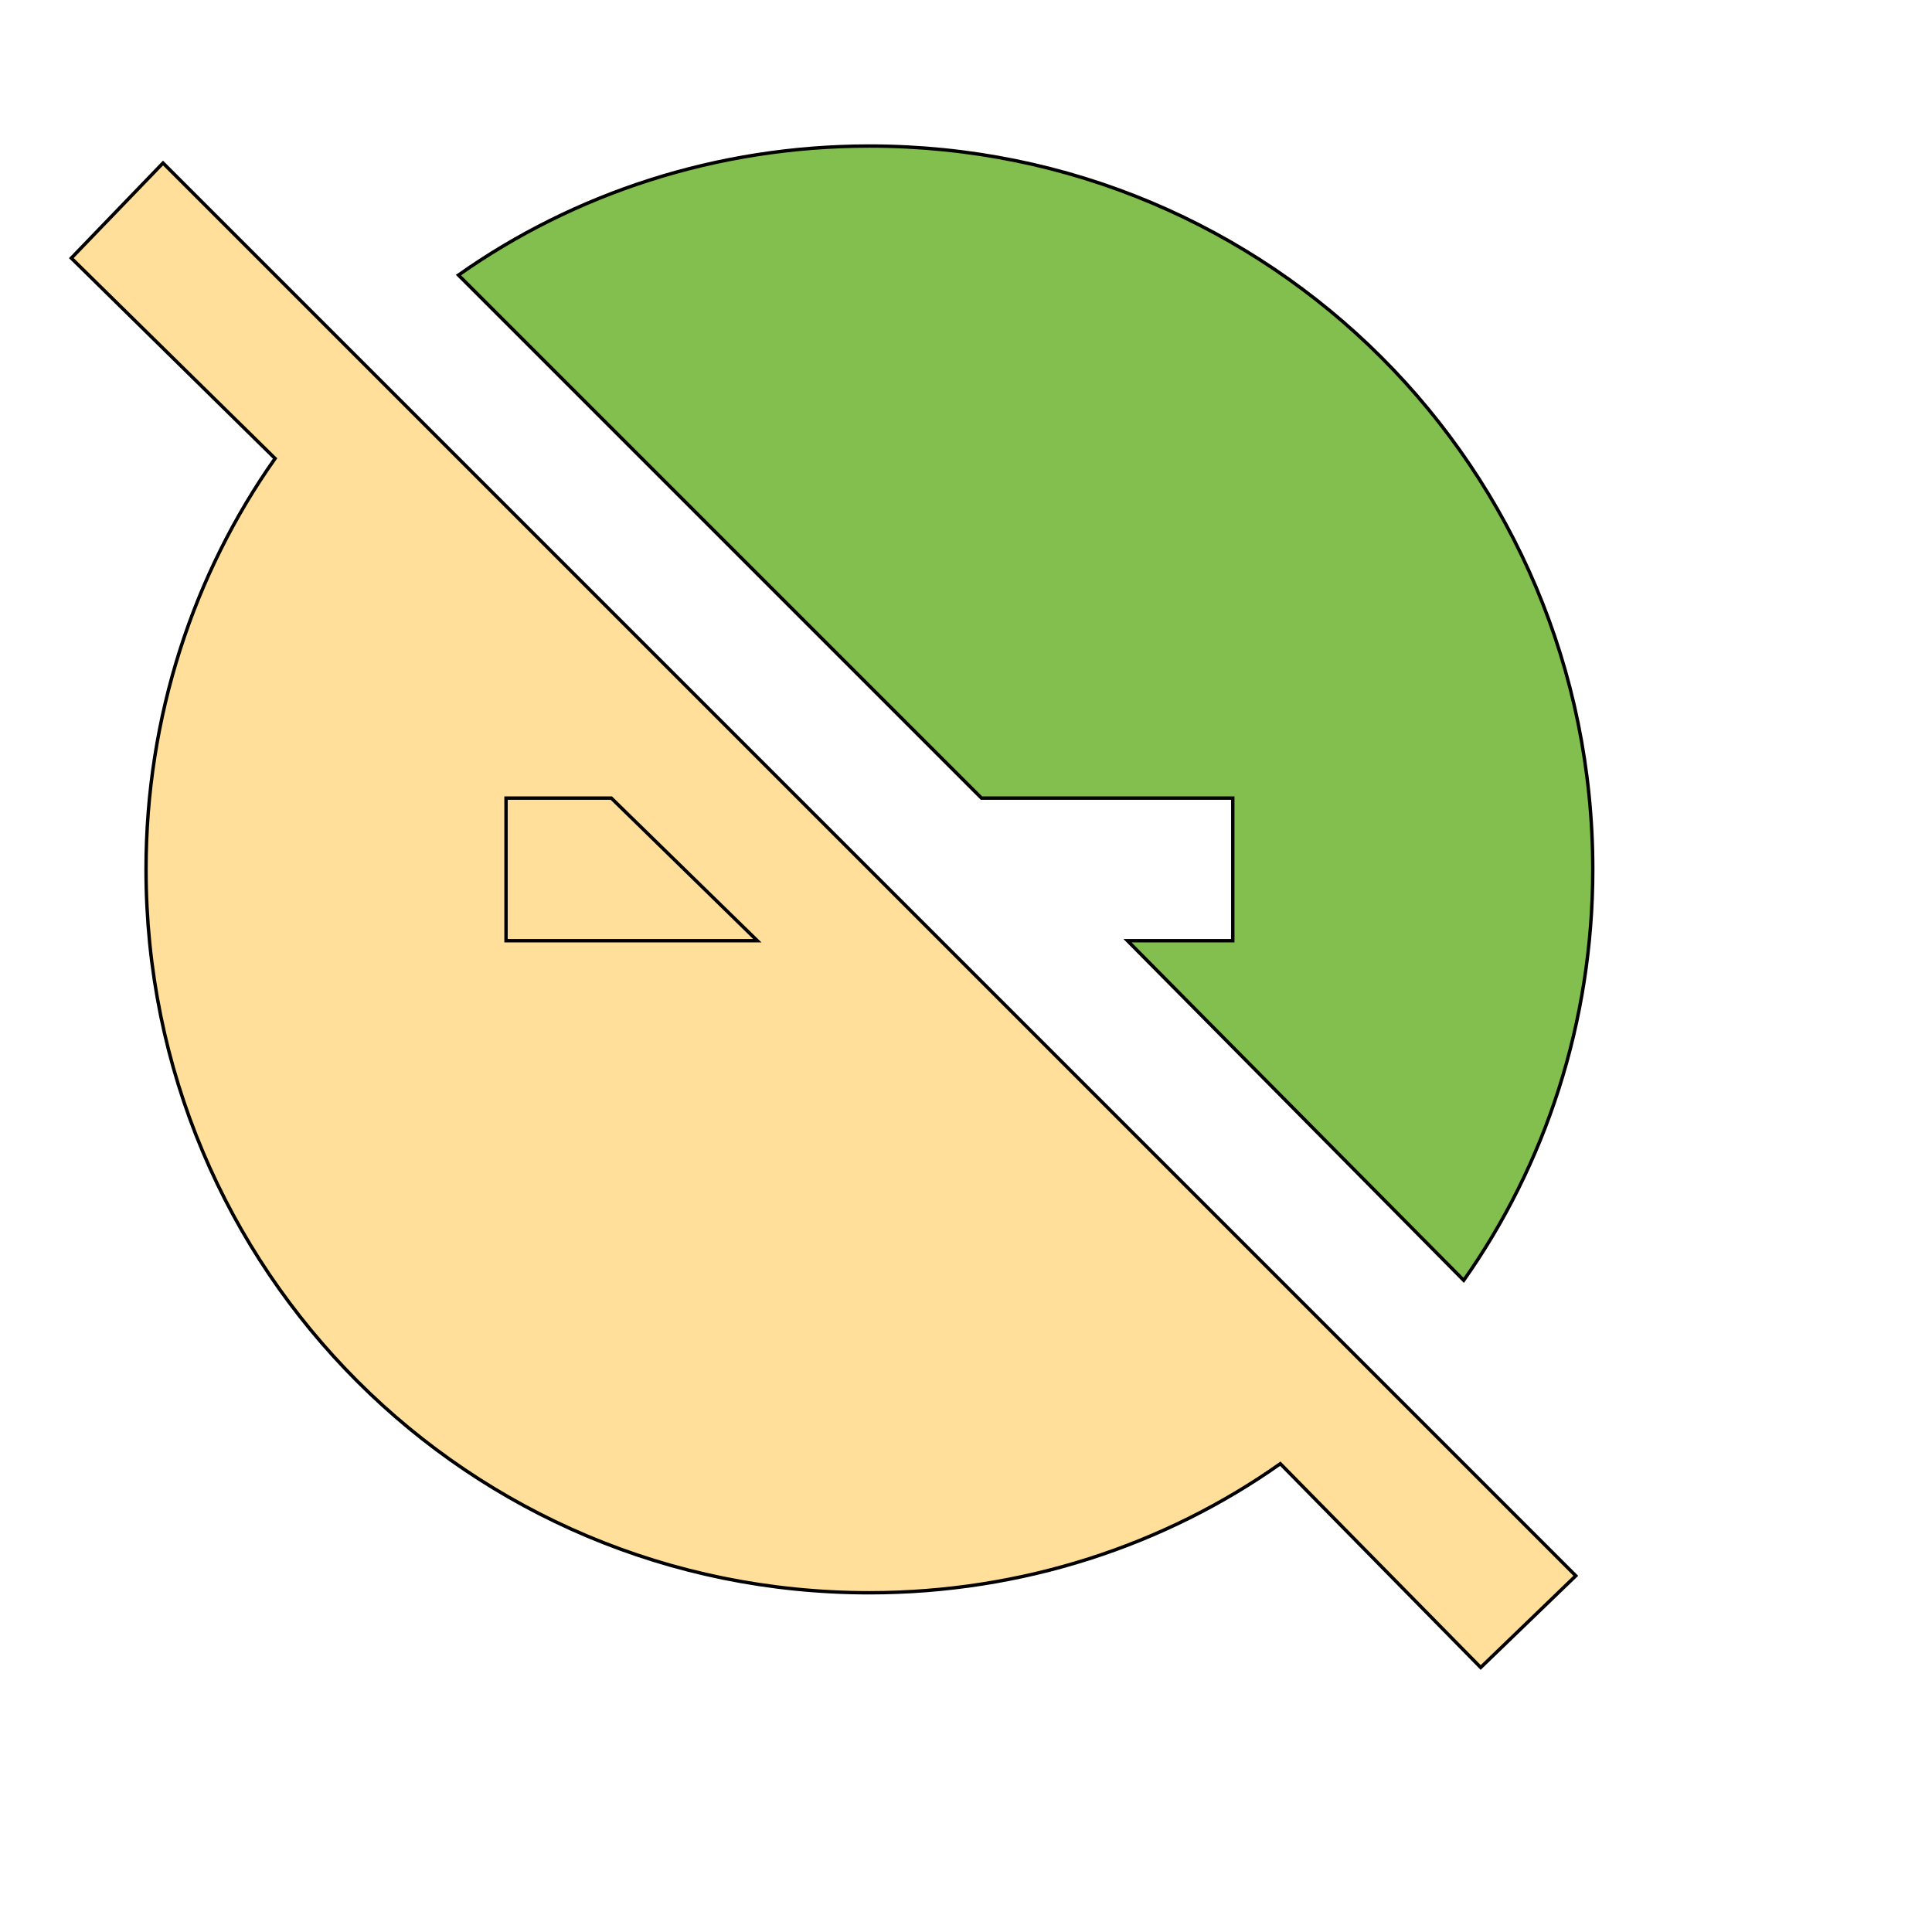 <svg id="th_wav_do-not-disturb-off" width="100%" height="100%" xmlns="http://www.w3.org/2000/svg" version="1.1" xmlns:xlink="http://www.w3.org/1999/xlink" xmlns:svgjs="http://svgjs.com/svgjs" preserveAspectRatio="xMidYMin slice" data-uid="wav_do-not-disturb-off" data-keyword="wav_do-not-disturb-off" viewBox="0 0 512 512" transform="matrix(0.9,0,0,0.9,0,0)" data-colors="[&quot;#3aaa3a&quot;,&quot;#83bf4f&quot;,&quot;#ffdf99&quot;,&quot;#ffdf99&quot;]"><defs id="SvgjsDefs15757" fill="#3aaa3a"></defs><path id="th_wav_do-not-disturb-off_0" d="M363 235L363 277L332 277L431 377C455 343 469 301 469 256C469 138 374 43 256 43C211 43 169 57 135 81L289 235L363 235Z " fill-rule="evenodd" fill="#83bf4f" stroke-width="1" stroke="#000000"></path><path id="th_wav_do-not-disturb-off_1" d="M48 48L21 76L81 135C57 169 43 211 43 256C43 374 138 469 256 469C301 469 343 455 377 431L436 491L464 464Z " fill-rule="evenodd" fill="#ffdf99" stroke-width="1" stroke="#000000"></path><path id="th_wav_do-not-disturb-off_2" d="M149 277L149 235L180 235L223 277Z " fill-rule="evenodd" fill="#ffdf99" stroke-width="1" stroke="#000000"></path></svg>